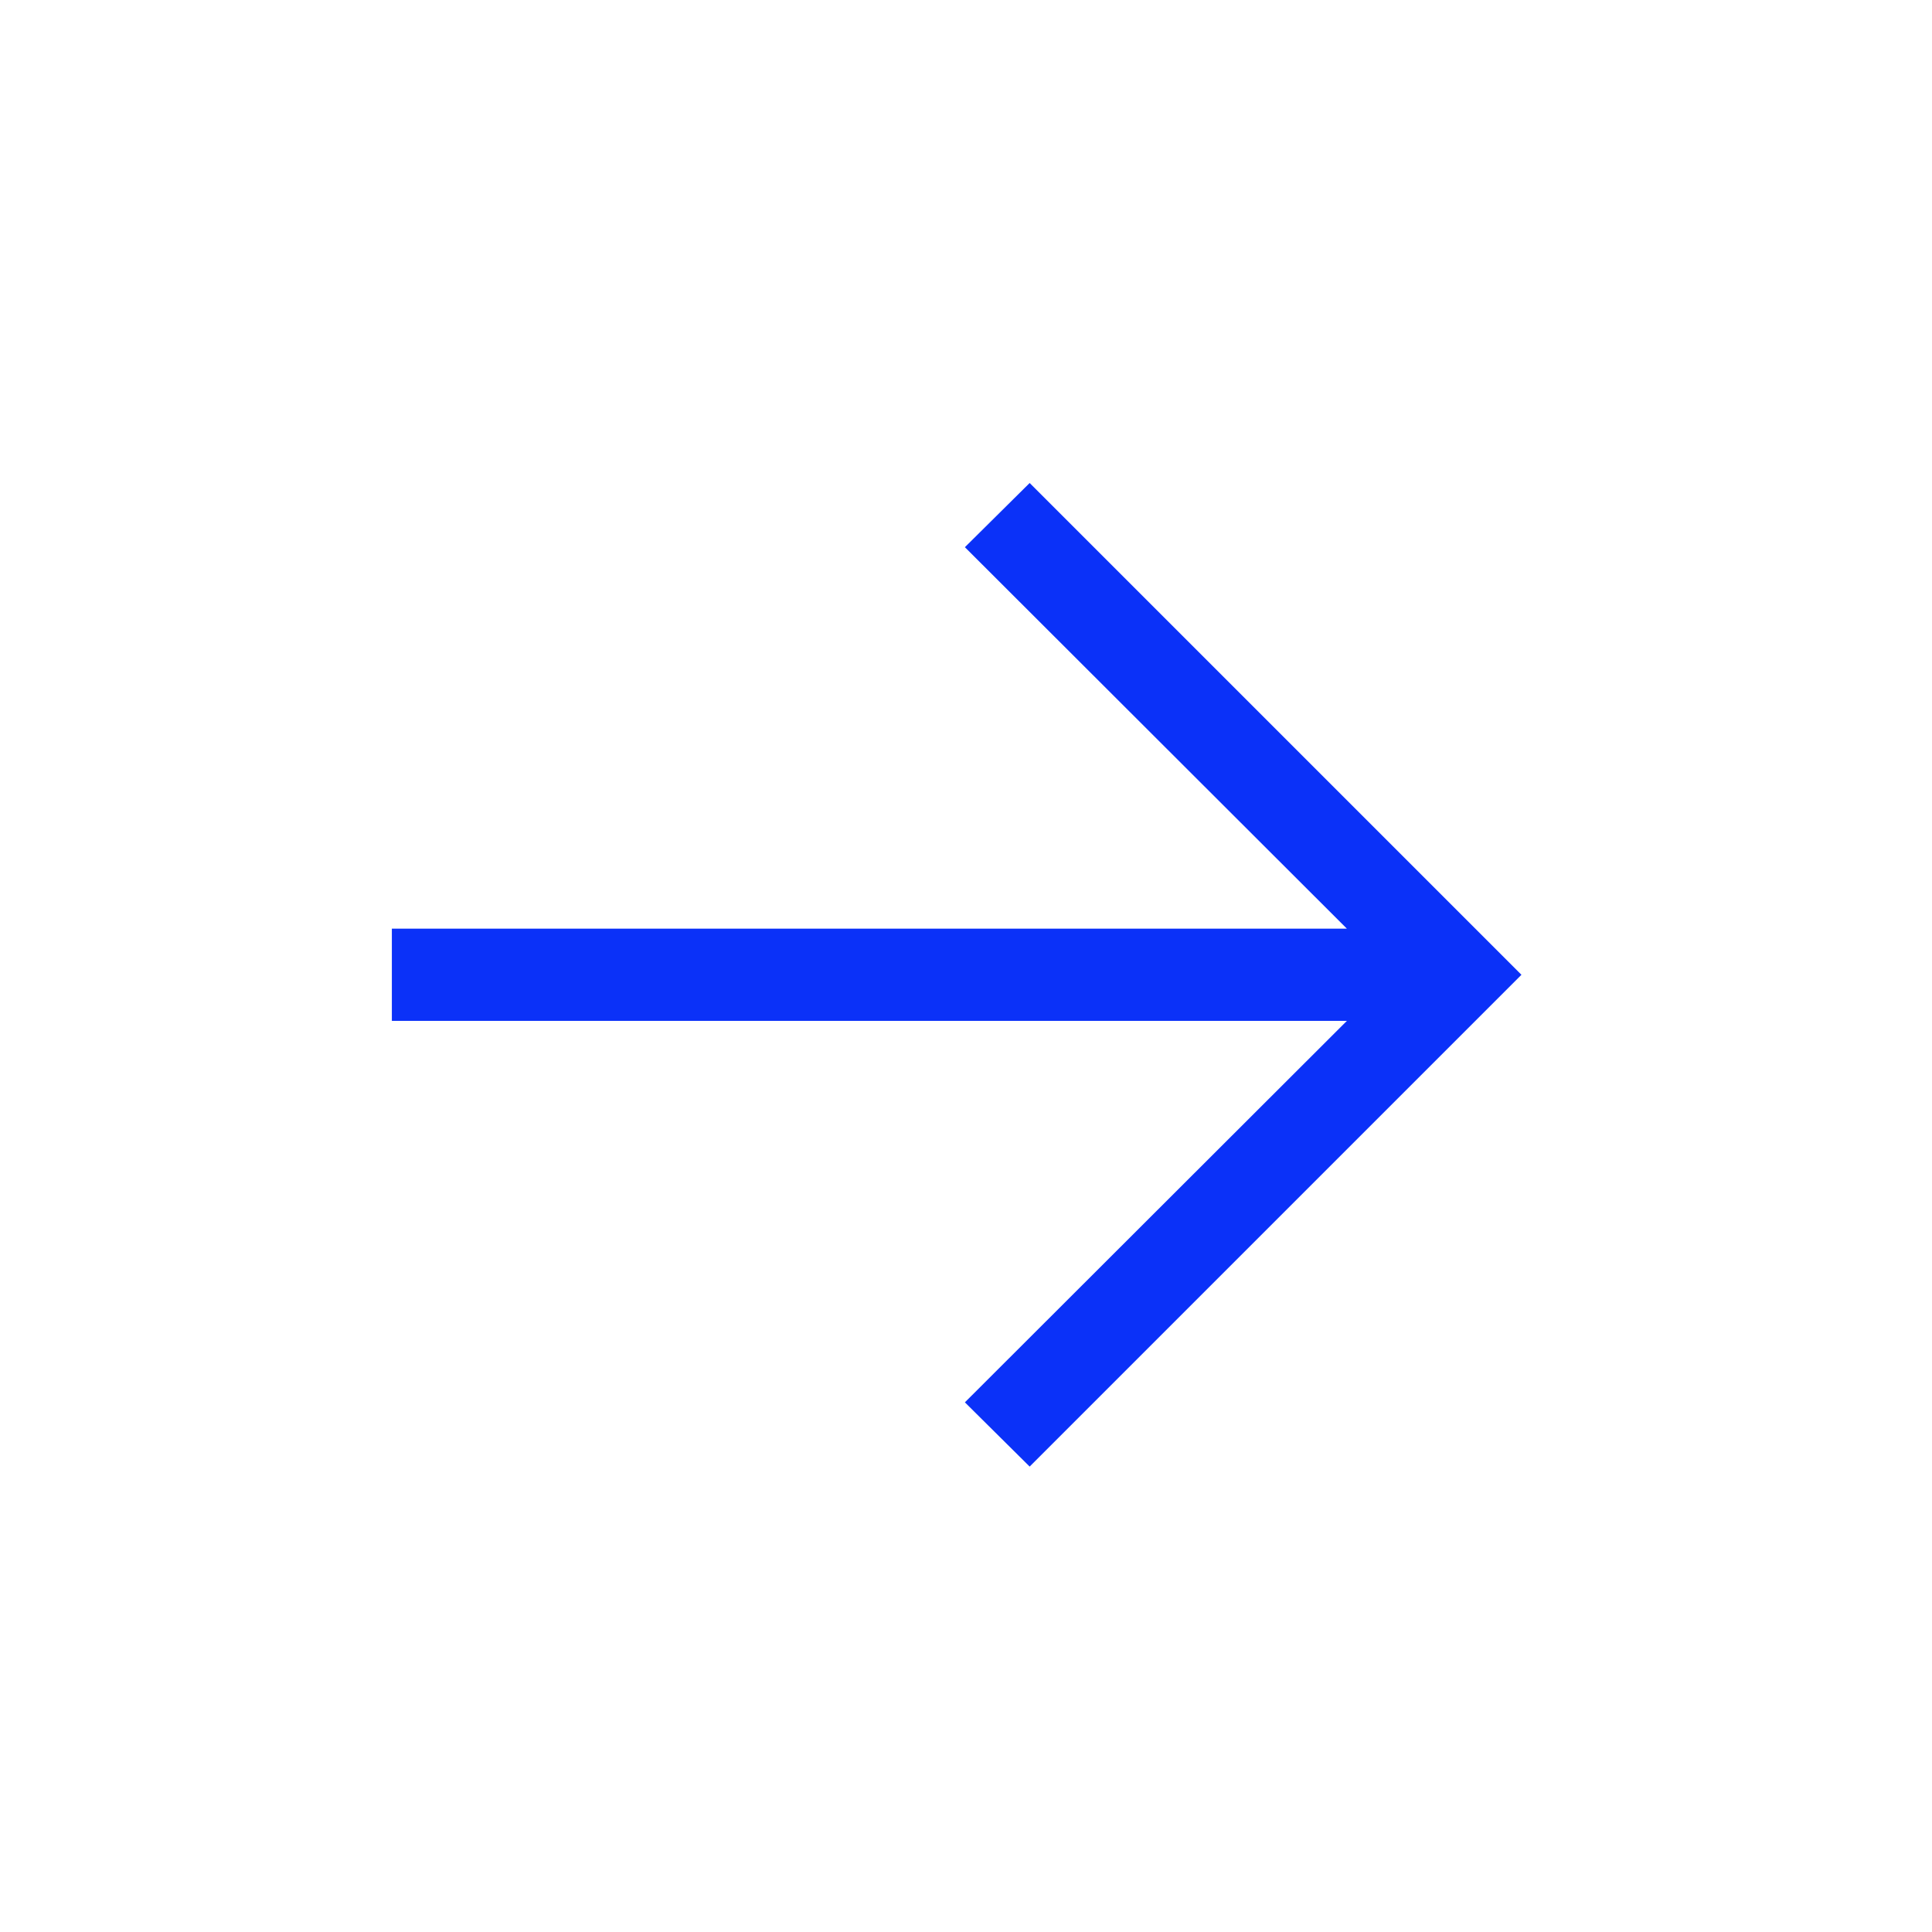 <svg width="40" height="40" viewBox="0 0 40 40" fill="none" xmlns="http://www.w3.org/2000/svg">
<path d="M21.318 30.364L19.977 29.034L27.886 21.136H8.113V19.227H27.886L19.977 11.329L21.318 10L31.5 20.182L21.318 30.364Z" fill="#0B31F8"/>
</svg>
